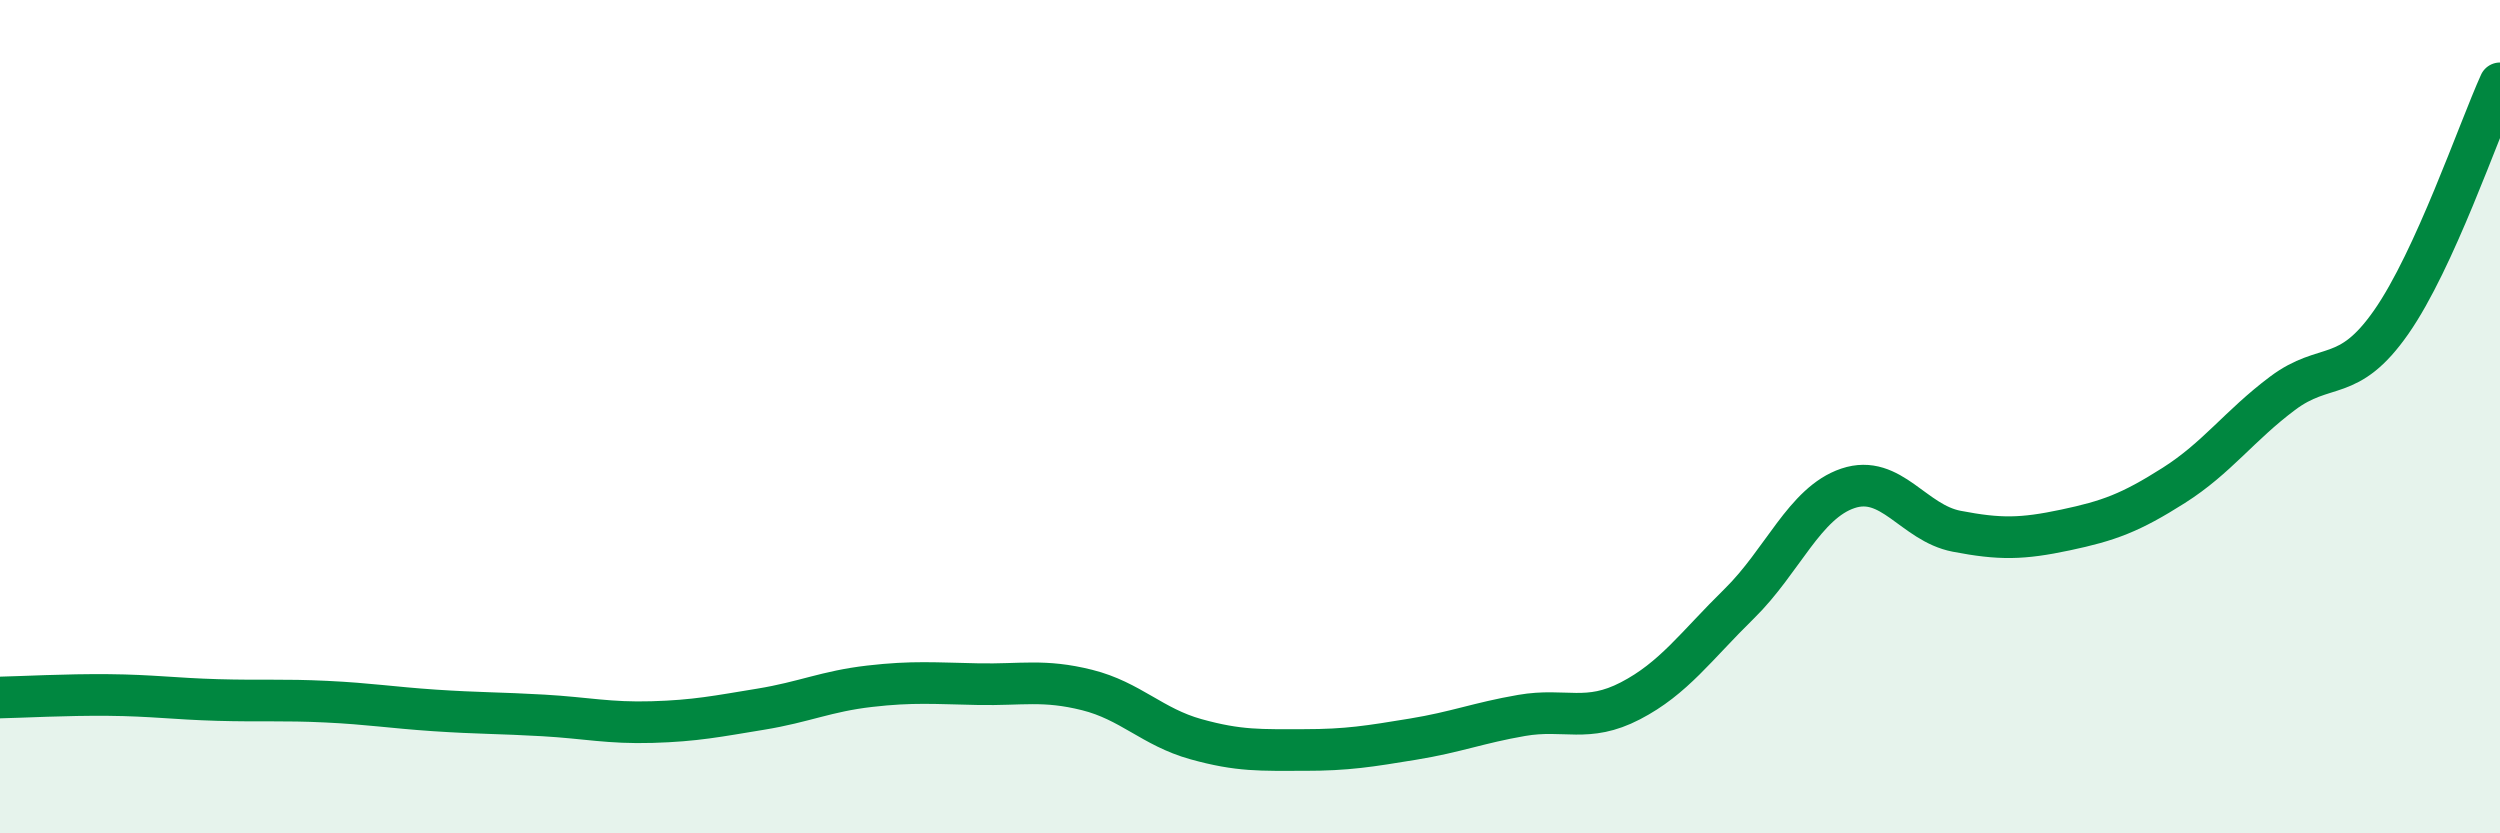 
    <svg width="60" height="20" viewBox="0 0 60 20" xmlns="http://www.w3.org/2000/svg">
      <path
        d="M 0,16.74 C 0.52,16.73 1.57,16.67 2.61,16.68 C 3.65,16.69 4.18,16.77 5.22,16.8 C 6.26,16.83 6.79,16.79 7.83,16.84 C 8.87,16.89 9.39,16.98 10.43,17.05 C 11.47,17.12 12,17.11 13.04,17.17 C 14.08,17.23 14.61,17.36 15.65,17.33 C 16.69,17.3 17.22,17.19 18.26,17.02 C 19.3,16.85 19.83,16.59 20.87,16.47 C 21.91,16.35 22.44,16.4 23.48,16.42 C 24.52,16.44 25.05,16.3 26.09,16.56 C 27.13,16.82 27.66,17.45 28.7,17.74 C 29.74,18.03 30.26,18 31.3,18 C 32.34,18 32.87,17.91 33.91,17.74 C 34.95,17.57 35.48,17.35 36.52,17.17 C 37.56,16.99 38.09,17.36 39.13,16.82 C 40.17,16.28 40.7,15.51 41.74,14.49 C 42.78,13.47 43.31,12.07 44.35,11.72 C 45.39,11.37 45.92,12.55 46.96,12.75 C 48,12.95 48.53,12.94 49.57,12.72 C 50.61,12.5 51.13,12.31 52.17,11.65 C 53.21,10.99 53.74,10.22 54.78,9.44 C 55.82,8.66 56.35,9.22 57.39,7.73 C 58.43,6.24 59.48,3.15 60,2L60 20L0 20Z"
        fill="#008740"
        opacity="0.1"
        stroke-linecap="round"
        stroke-linejoin="round"
      />
      <path
        d="M 0,16.74 C 0.52,16.73 1.57,16.67 2.61,16.68 C 3.65,16.69 4.18,16.77 5.22,16.8 C 6.26,16.83 6.79,16.79 7.83,16.84 C 8.87,16.89 9.39,16.98 10.43,17.05 C 11.47,17.12 12,17.11 13.04,17.17 C 14.08,17.23 14.61,17.36 15.65,17.33 C 16.69,17.3 17.22,17.19 18.26,17.02 C 19.3,16.85 19.83,16.59 20.87,16.47 C 21.91,16.35 22.44,16.4 23.48,16.42 C 24.52,16.44 25.05,16.3 26.09,16.56 C 27.13,16.82 27.66,17.45 28.7,17.74 C 29.74,18.03 30.26,18 31.3,18 C 32.34,18 32.87,17.91 33.91,17.74 C 34.95,17.57 35.48,17.35 36.52,17.17 C 37.56,16.99 38.09,17.36 39.13,16.82 C 40.17,16.28 40.7,15.51 41.74,14.49 C 42.78,13.47 43.31,12.07 44.35,11.72 C 45.39,11.37 45.92,12.55 46.96,12.75 C 48,12.95 48.53,12.94 49.57,12.72 C 50.61,12.5 51.13,12.31 52.17,11.65 C 53.21,10.99 53.74,10.22 54.78,9.44 C 55.82,8.66 56.35,9.22 57.39,7.73 C 58.43,6.24 59.48,3.15 60,2"
        stroke="#008740"
        stroke-width="1"
        fill="none"
        stroke-linecap="round"
        stroke-linejoin="round"
      />
    </svg>
  